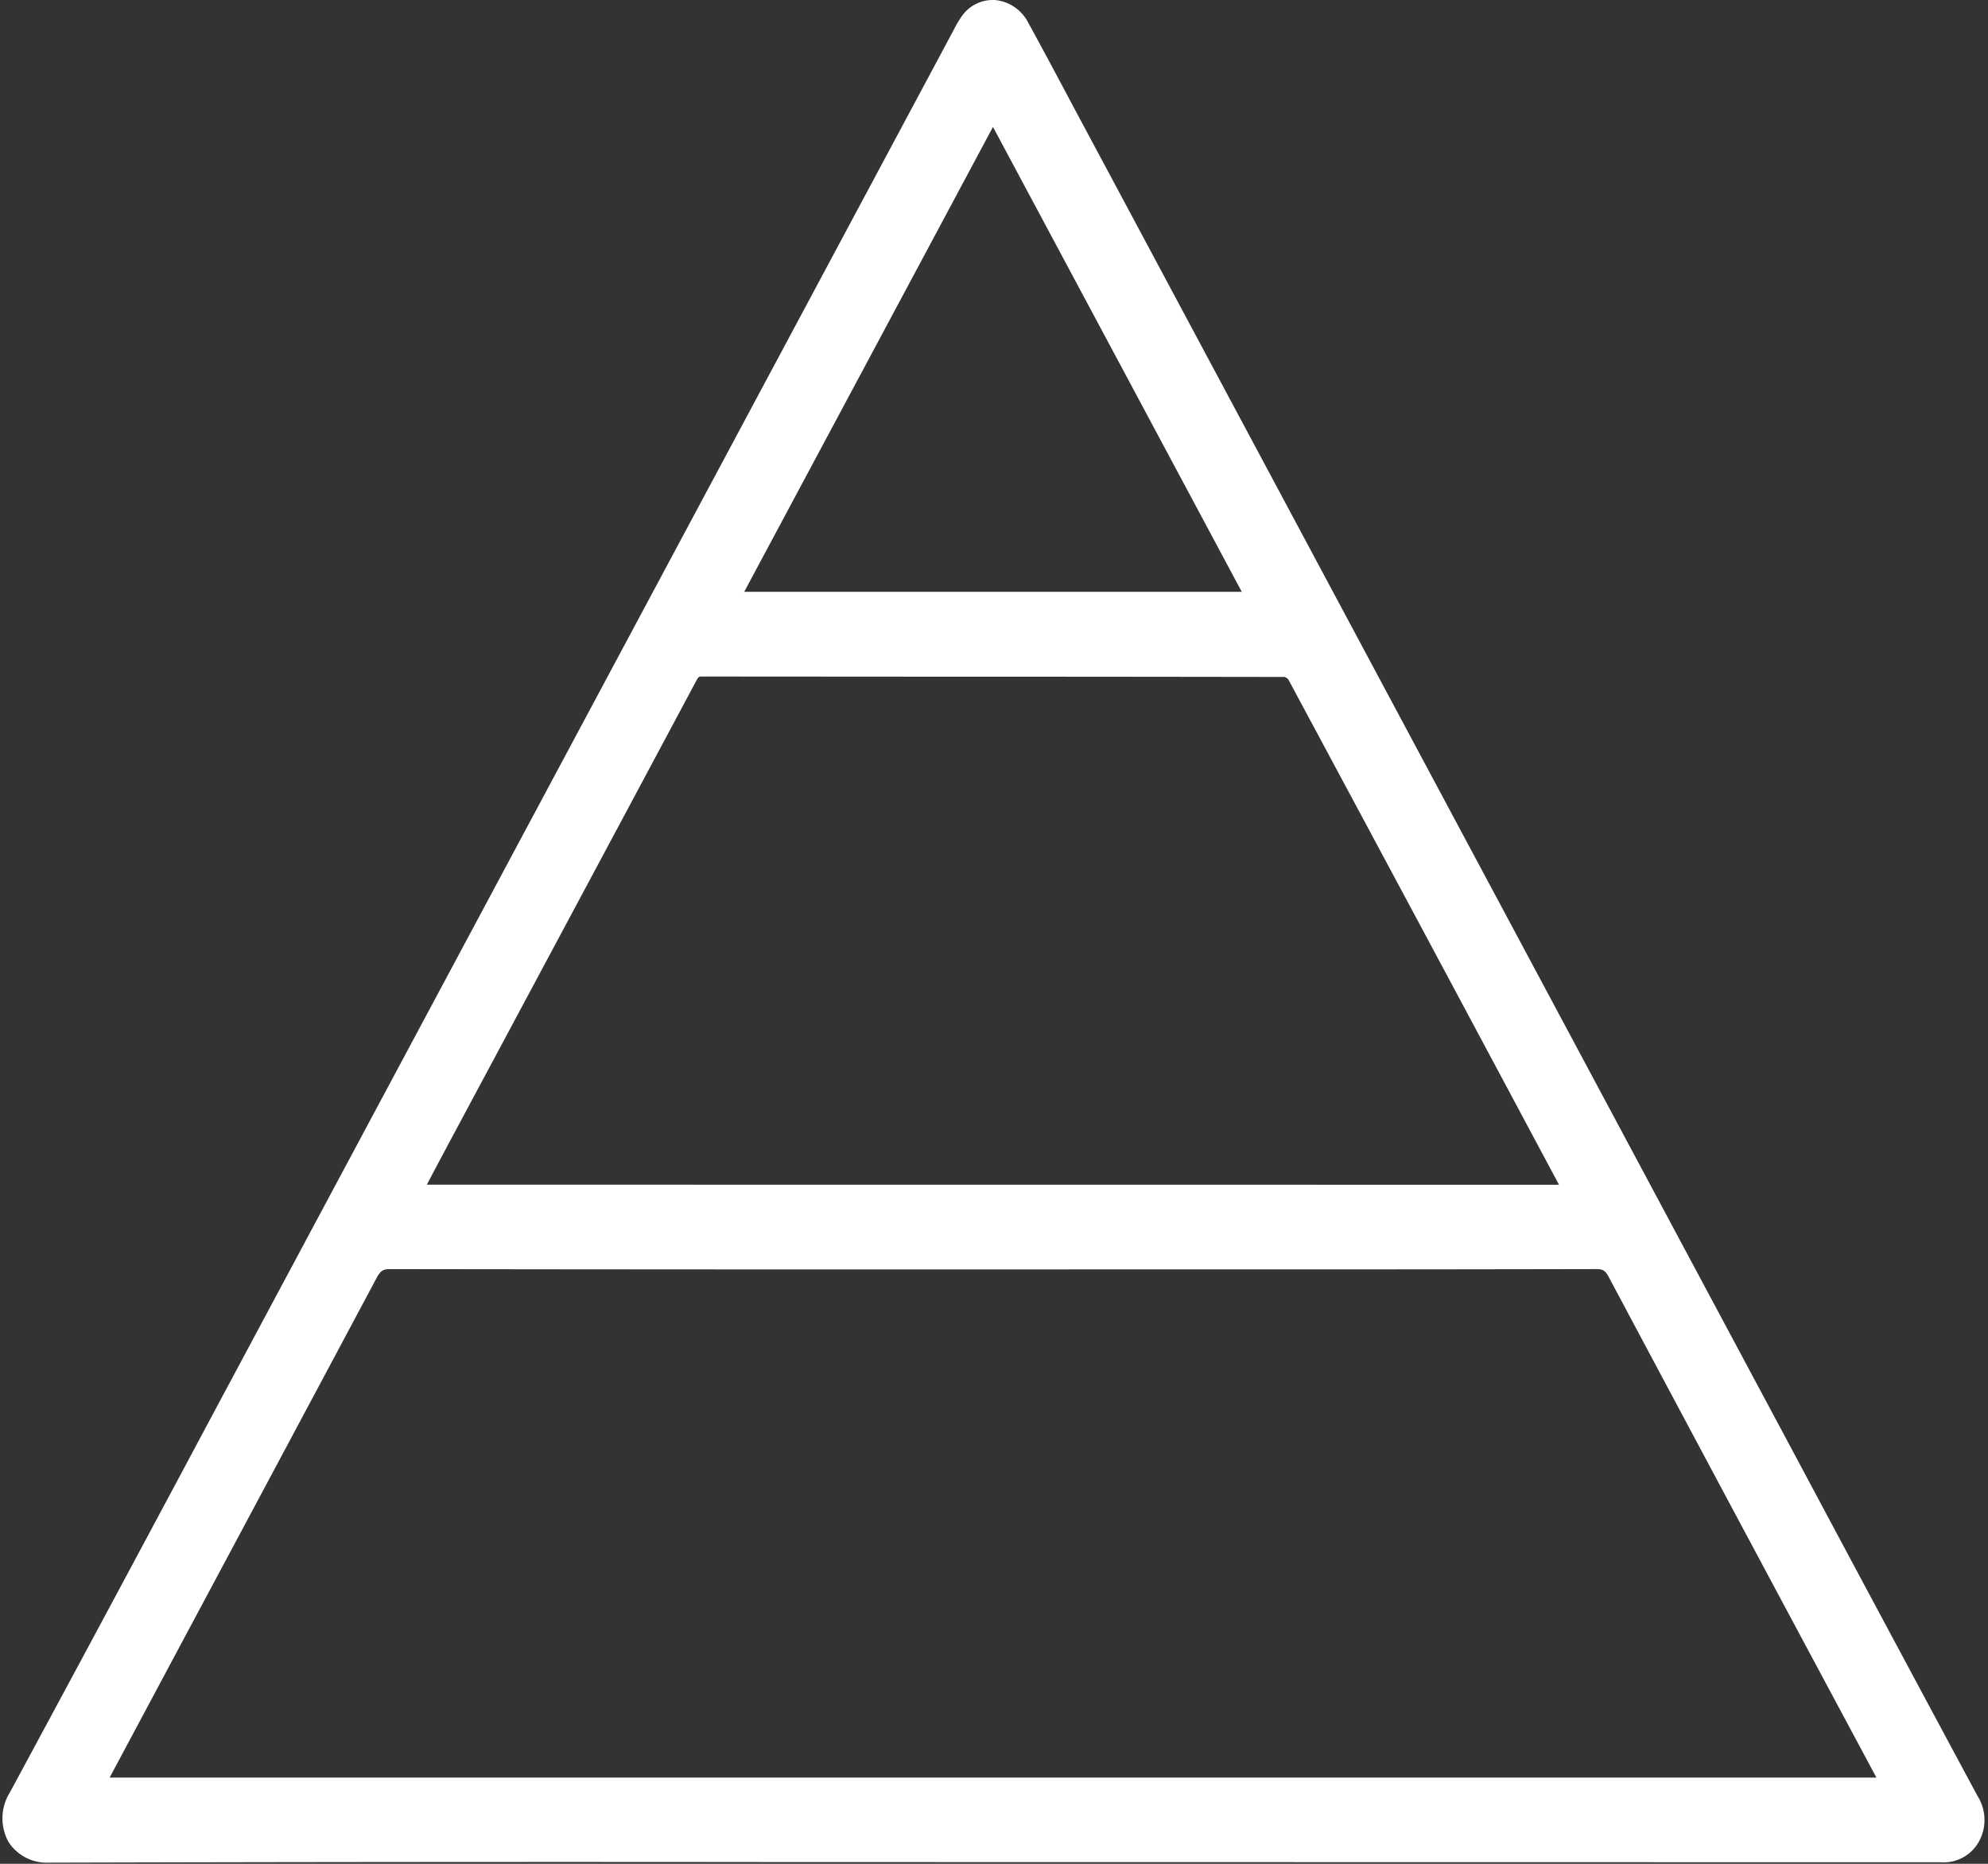 <?xml version="1.0" encoding="UTF-8" standalone="no"?><svg xmlns="http://www.w3.org/2000/svg" xmlns:xlink="http://www.w3.org/1999/xlink" fill="#ffffff" height="76.5" preserveAspectRatio="xMidYMid meet" version="1" viewBox="-0.1 -0.0 81.6 76.5" width="81.6" zoomAndPan="magnify"><rect x="-0.1" y="-0.0" width="81.6" height="76.5" fill="#333333" stroke="none"/><g data-name="16" id="change1_1"><path d="M81.074,73.724Q77.4,66.89,73.748,60.049L43.85,4.176C43.274,3.094,42.7,2.012,42.108.937A1.71,1.71,0,0,0,40.725,0a1.563,1.563,0,0,0-1.38.713,4.549,4.549,0,0,0-.291.5l-30.4,56.8Q4.5,65.8.312,73.559a2.015,2.015,0,0,0-.06,2.05,1.873,1.873,0,0,0,1.655.844h.007q15.153-.041,30.305-.023l47.342.007h0a1.652,1.652,0,0,0,1.579-.873A1.832,1.832,0,0,0,81.074,73.724Zm-4.154-.762H4.4l2.743-5.134q4.111-7.683,8.214-15.372c.167-.314.282-.365.567-.365h0q14.3.02,28.608.012h8.329q6.269,0,12.534-.013c.293,0,.389.045.542.333q4.449,8.347,8.918,16.686Zm-59.5-24.337.128-.243c.277-.523.547-1.033.819-1.541l2.612-4.878q3.756-7.014,7.508-14.033c.087-.162.116-.162.223-.162l9.17.006q7.374,0,14.744.012a.324.324,0,0,1,.155.1q5.153,9.591,10.285,19.195l.828,1.548ZM30.447,24.291,40.658,5.21,50.87,24.291Z"/></g></svg>